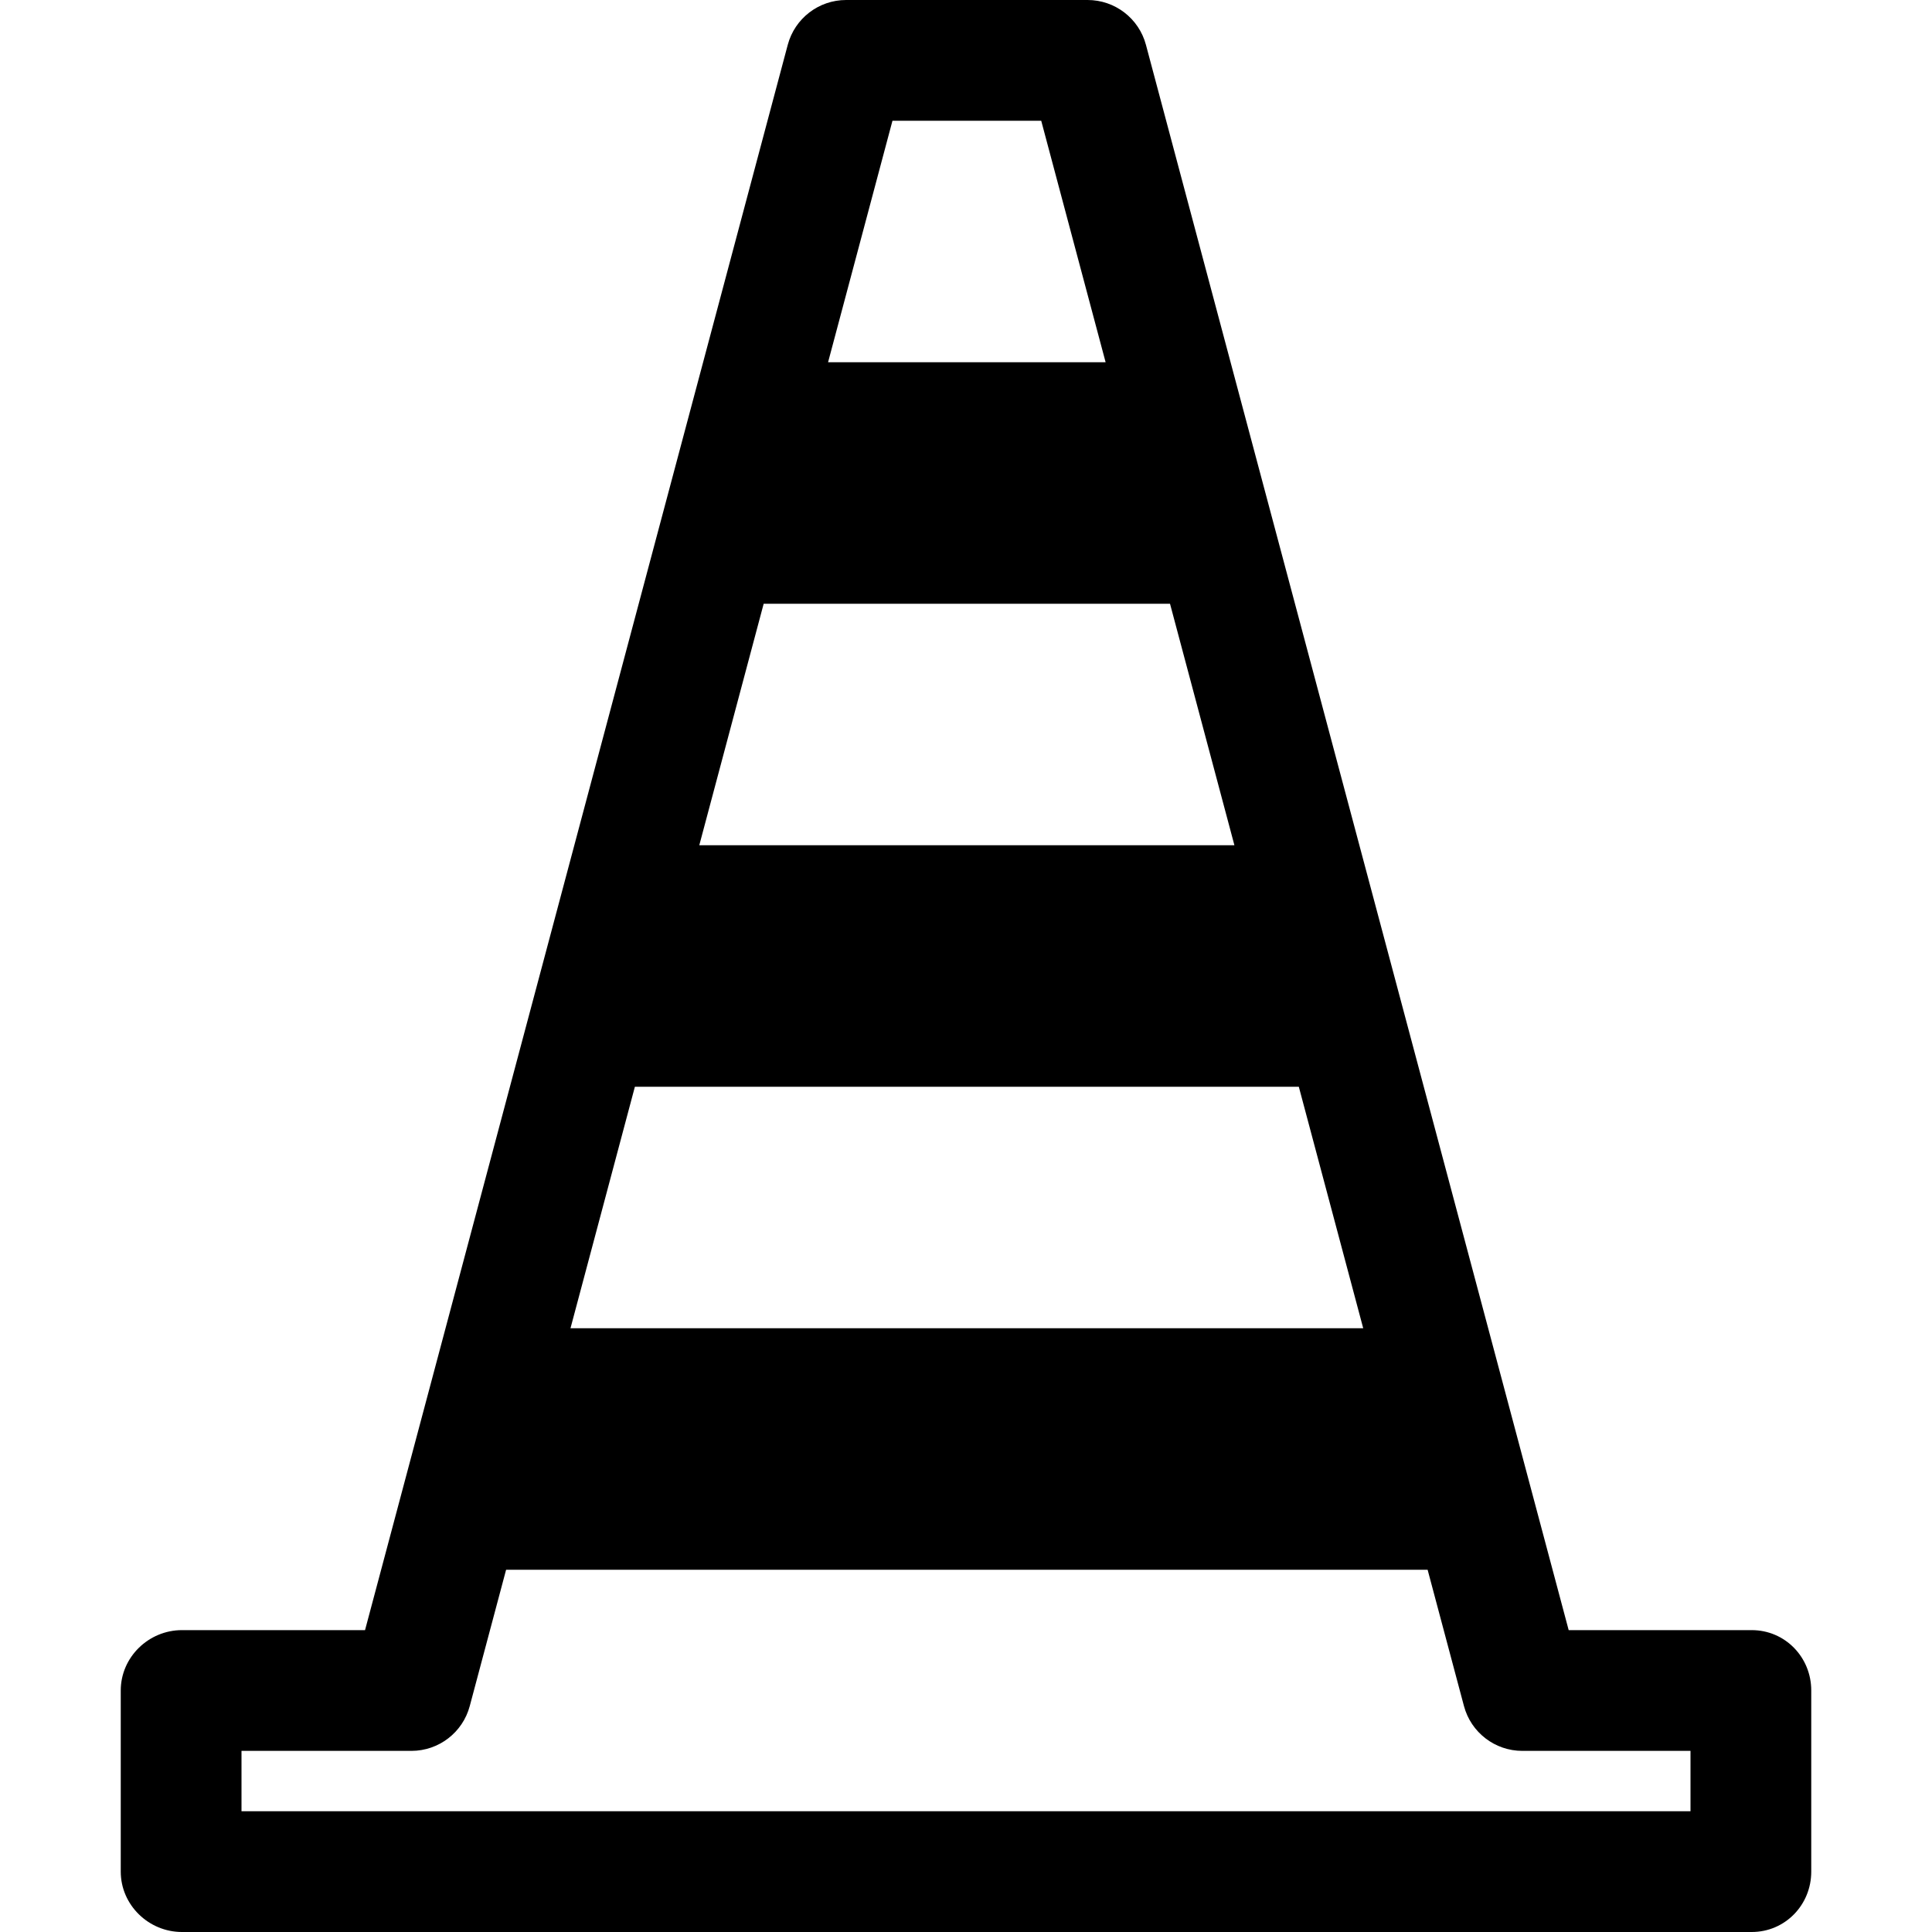 <?xml version='1.0' encoding='iso-8859-1'?>
<!DOCTYPE svg PUBLIC '-//W3C//DTD SVG 1.1//EN' 'http://www.w3.org/Graphics/SVG/1.1/DTD/svg11.dtd'>
<!-- Uploaded to: SVG Repo, www.svgrepo.com, Generator: SVG Repo Mixer Tools -->
<svg fill="#000000" height="800px" width="800px" version="1.1" xmlns="http://www.w3.org/2000/svg" viewBox="0 0 512 512" xmlns:xlink="http://www.w3.org/1999/xlink" enable-background="new 0 0 512 512">
  <path d="M464.224,432h-48.508L303.685,11.875C301.817,4.875,295.474,0,288.224,0h-64c-7.25,0-13.594,4.875-15.461,11.875L96.739,432  H48.224C39.388,432,32,439.164,32,448v48c0,8.836,7.388,16,16.224,16h416c8.836,0,15.776-7.164,15.776-16v-48  C480,439.164,473.06,432,464.224,432z M344.2,288l17.066,64h-210.08l17.066-64H344.2z M185.317,224l17.065-64h107.685l17.066,64  H185.317z M236.513,32h39.422l17.066,64h-73.554L236.513,32z M448,480H64v-16h45.028c7.25,0,13.594-4.875,15.461-11.875L134.122,416  h244.211l9.633,36.125c1.867,7,8.211,11.875,15.461,11.875H448V480z"/>
</svg>